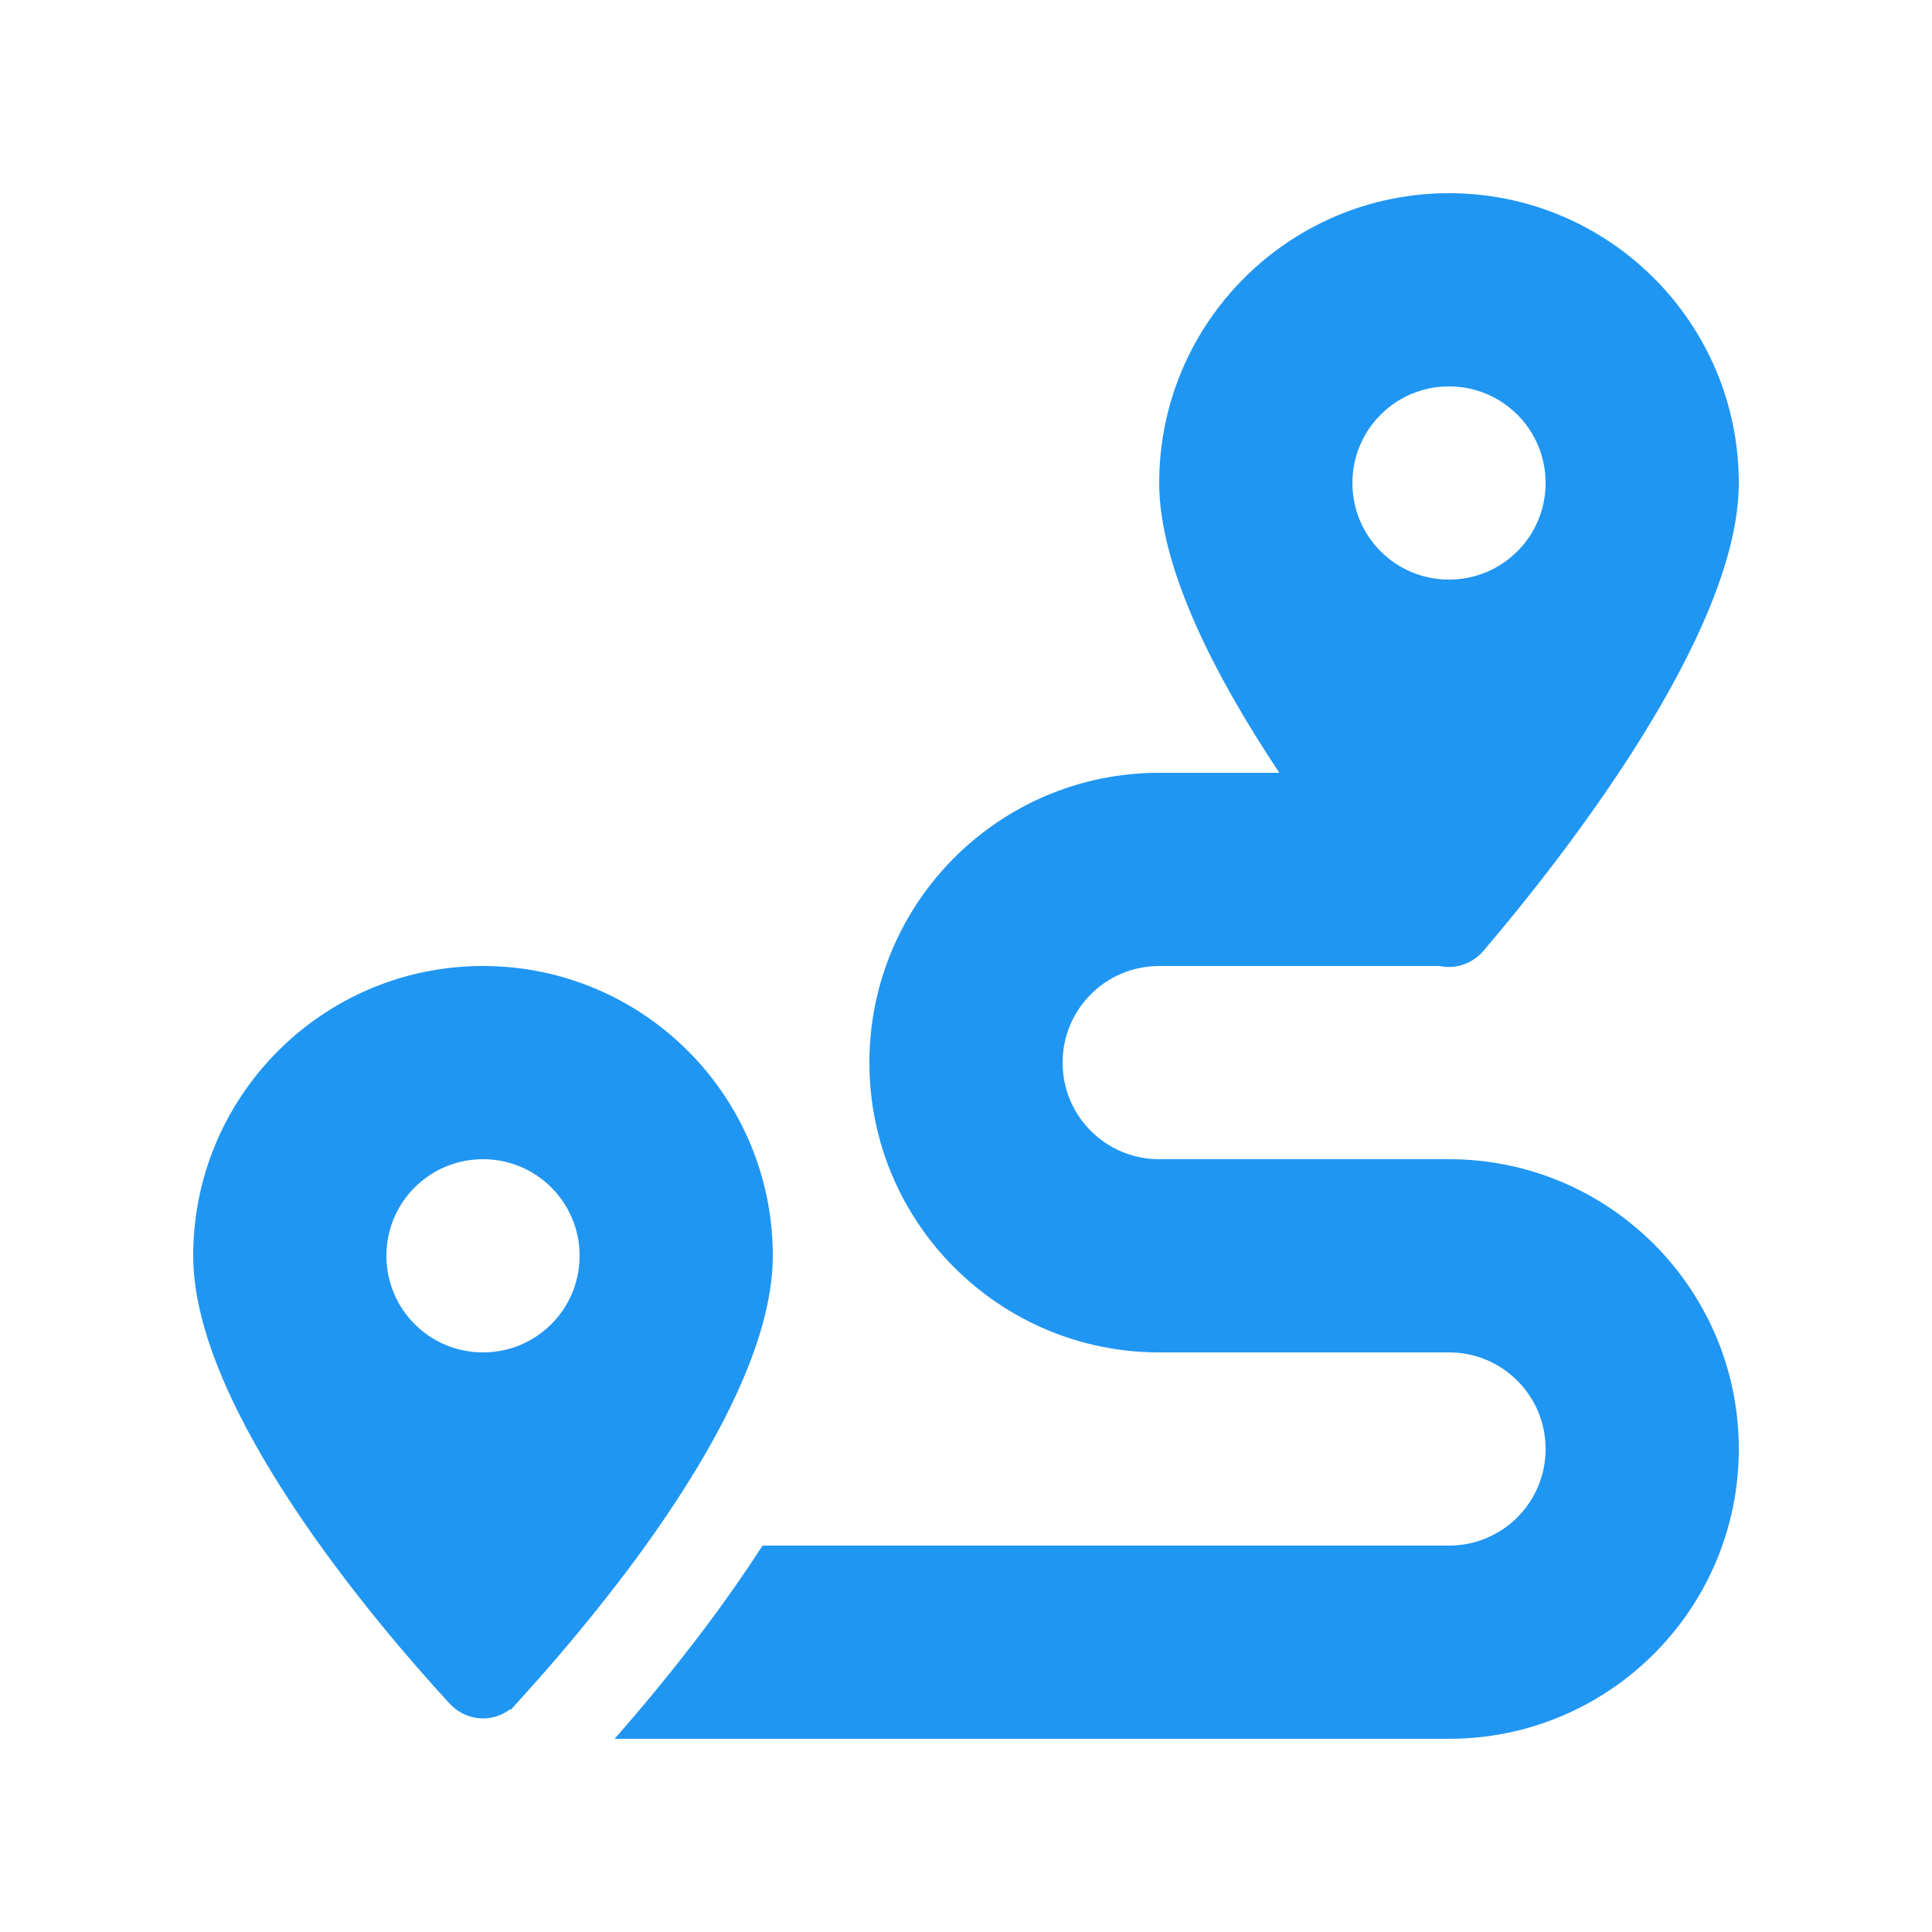<svg xmlns="http://www.w3.org/2000/svg" viewBox="0 0 640 640"><!--!Font Awesome Free 7.0.0 by @fontawesome - https://fontawesome.com License - https://fontawesome.com/license/free Copyright 2025 Fonticons, Inc.--><path fill="#2096f3" d="M576 160C576 210.2 516.9 285.1 491.4 315C487.6 319.4 482 321.1 476.9 320L384 320C366.3 320 352 334.3 352 352C352 369.7 366.3 384 384 384L480 384C533 384 576 427 576 480C576 533 533 576 480 576L203.6 576C212.3 566.1 222.9 553.4 233.6 539.2C239.9 530.8 246.4 521.6 252.6 512L480 512C497.7 512 512 497.7 512 480C512 462.3 497.7 448 480 448L384 448C331 448 288 405 288 352C288 299 331 256 384 256L423.8 256C402.8 224.5 384 188.3 384 160C384 107 427 64 480 64C533 64 576 107 576 160zM181.1 553.1C177.3 557.4 173.9 561.2 171 564.4L169.2 566.4L169 566.2C163 570.8 154.4 570.2 149 564.4C123.8 537 64 466.5 64 416C64 363 107 320 160 320C213 320 256 363 256 416C256 446 234.9 483 212.5 513.9C201.8 528.6 190.8 541.9 181.7 552.4L181.1 553.1zM192 416C192 398.3 177.7 384 160 384C142.3 384 128 398.3 128 416C128 433.7 142.3 448 160 448C177.7 448 192 433.7 192 416zM480 192C497.7 192 512 177.7 512 160C512 142.3 497.7 128 480 128C462.3 128 448 142.3 448 160C448 177.7 462.3 192 480 192z"/></svg>